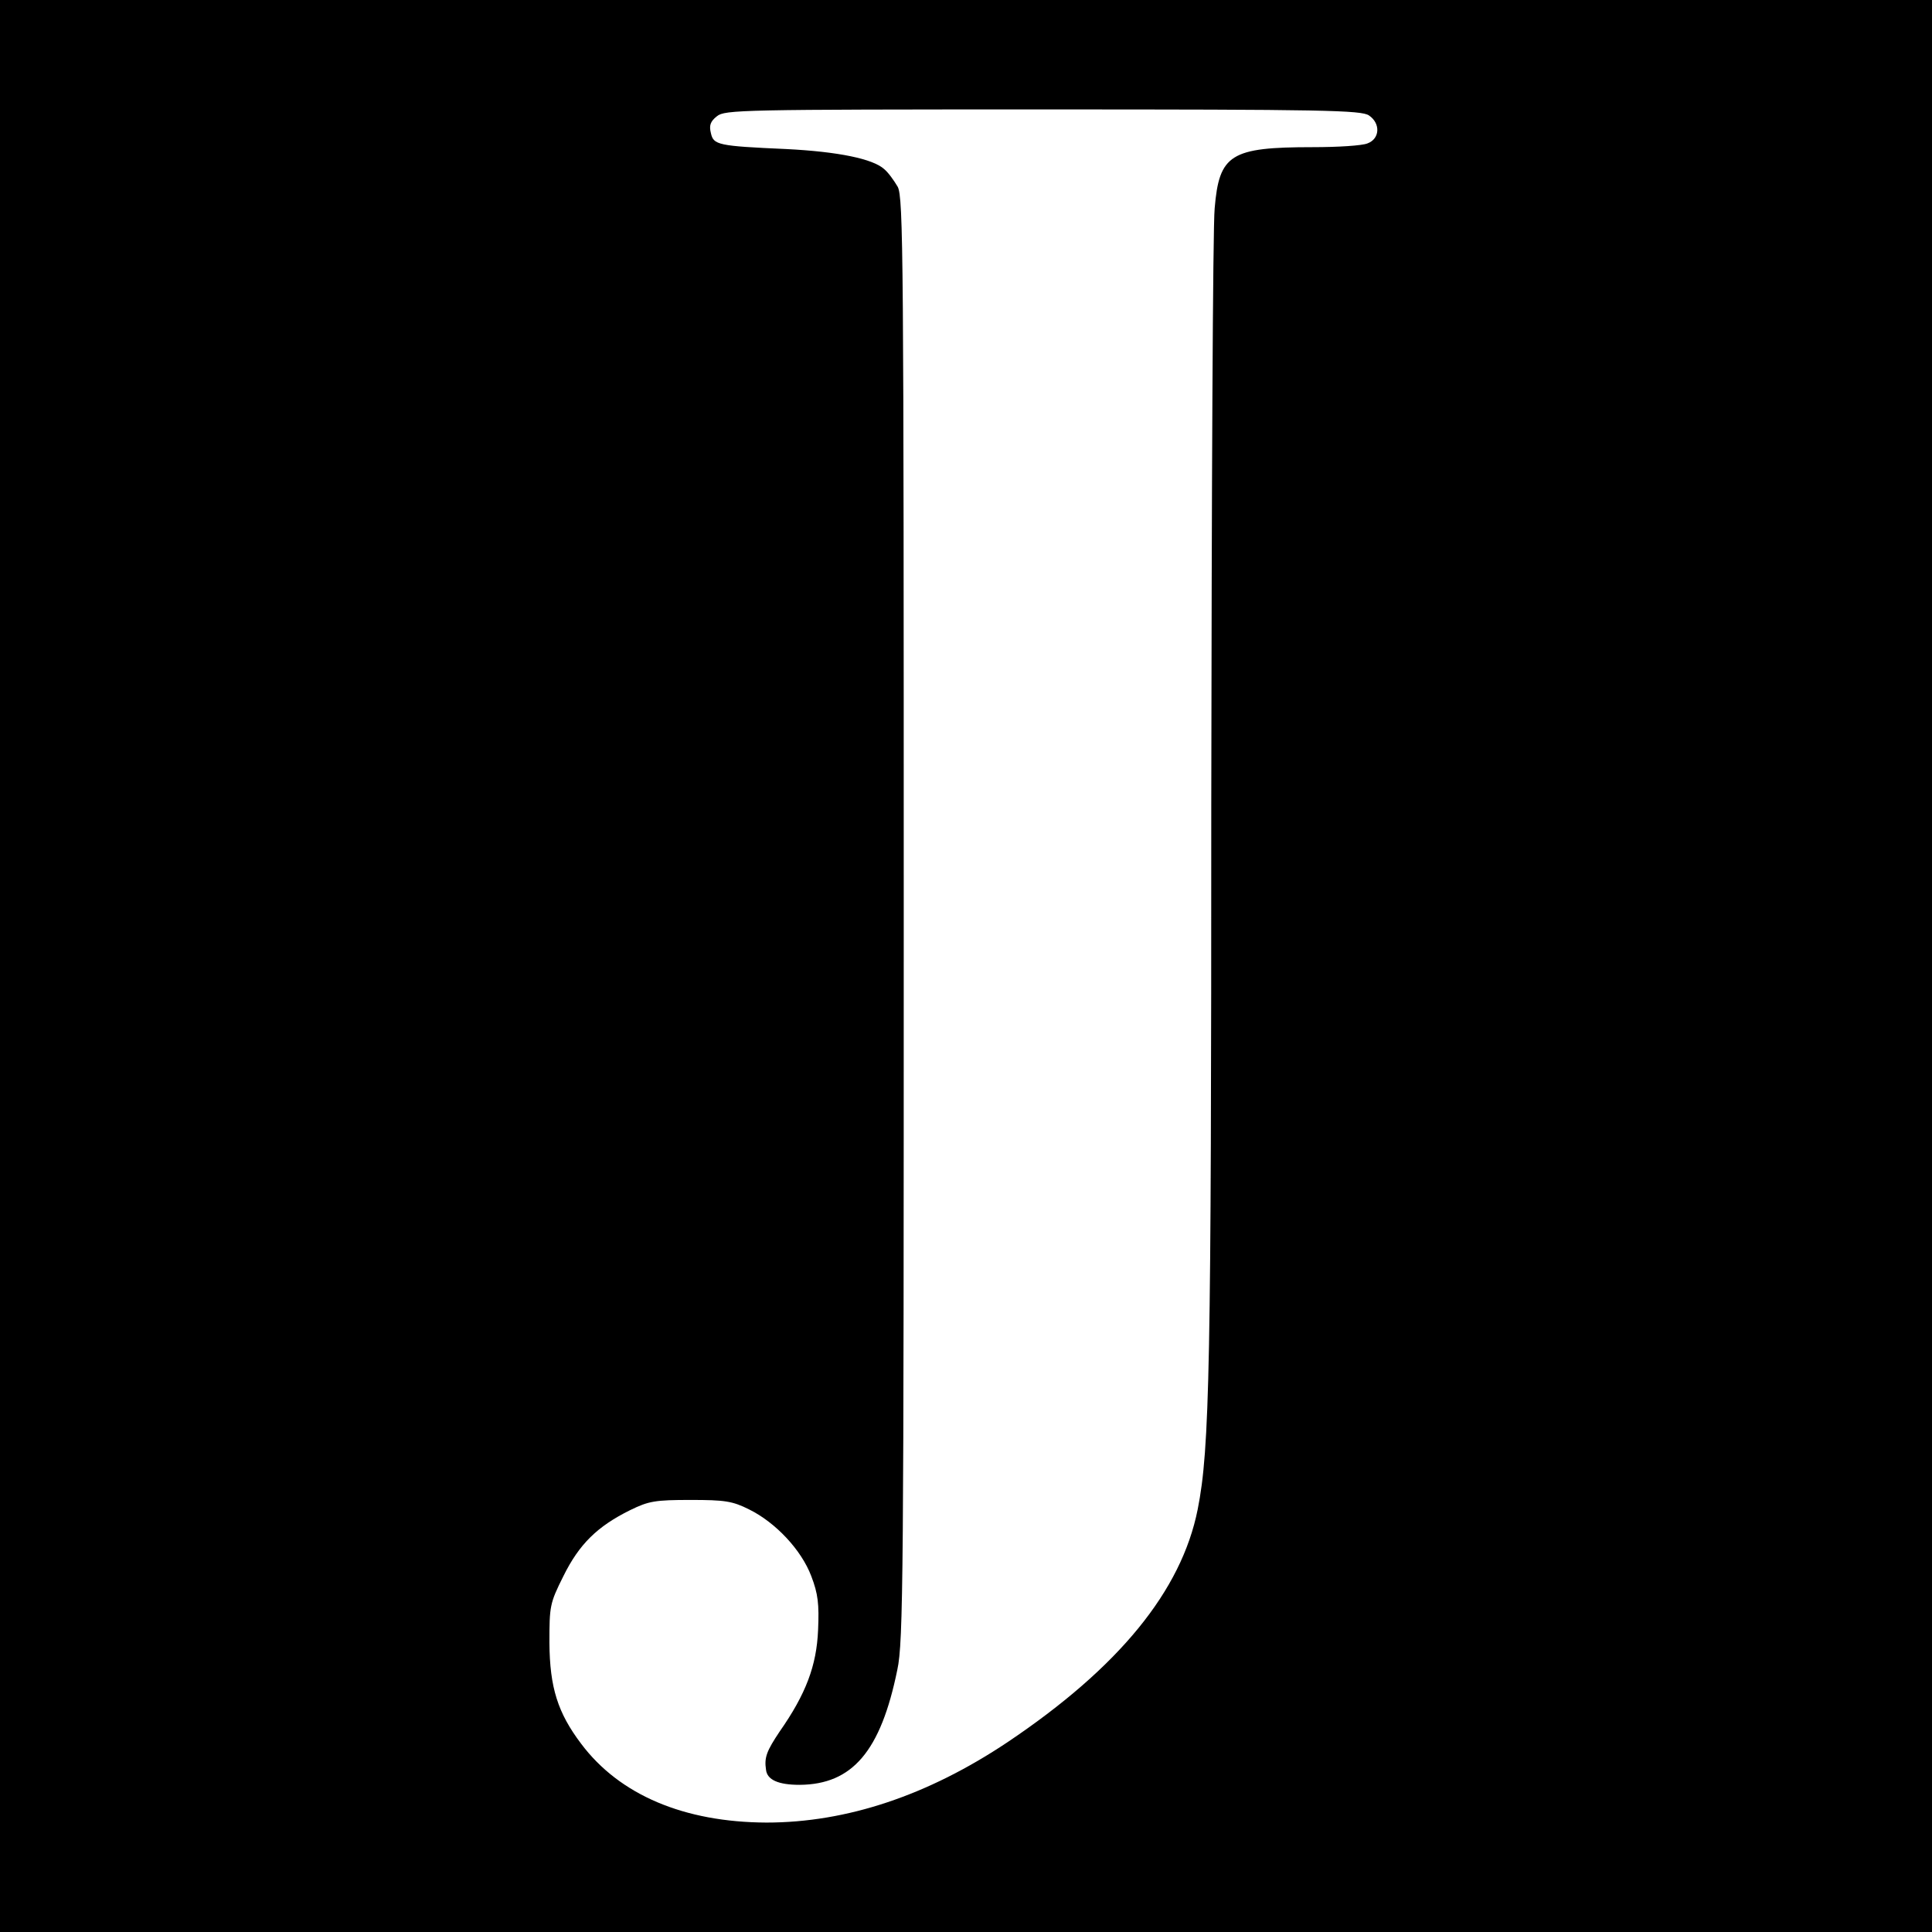 <?xml version="1.0" standalone="no"?>
<!DOCTYPE svg PUBLIC "-//W3C//DTD SVG 20010904//EN"
 "http://www.w3.org/TR/2001/REC-SVG-20010904/DTD/svg10.dtd">
<svg version="1.0" xmlns="http://www.w3.org/2000/svg"
 width="512pt" height="512pt" viewBox="0 0 512 512"
 preserveAspectRatio="xMidYMid meet">
<g transform="translate(0,512) scale(0.1,-0.1)"
fill="#000000" stroke="none">
<path d="M0 2560 l0 -2560 2560 0 2560 0 0 2560 0 2560 -2560 0 -2560 0 0
-2560z m3628 2254 c31 -21 29 -62 -4 -74 -14 -6 -79 -10 -145 -10 -218 0 -248
-19 -260 -162 -5 -51 -8 -762 -9 -1579 0 -1492 -4 -1708 -36 -1869 -43 -216
-209 -419 -504 -617 -211 -141 -426 -213 -639 -213 -218 1 -389 73 -491 209
-62 82 -83 149 -84 267 0 98 1 105 37 177 42 85 90 132 177 175 49 24 66 27
160 27 91 0 111 -3 155 -25 71 -35 139 -108 165 -177 18 -47 21 -74 18 -143
-4 -94 -32 -169 -102 -269 -34 -51 -41 -68 -36 -101 3 -27 33 -40 89 -40 140
1 215 89 259 305 16 73 17 250 17 1990 0 1755 -1 1912 -16 1940 -10 17 -25 38
-36 47 -30 27 -121 46 -259 53 -182 8 -193 11 -200 42 -5 20 -2 31 16 45 21
17 63 18 864 18 745 0 844 -2 864 -16z"/>
</g>
</svg>
